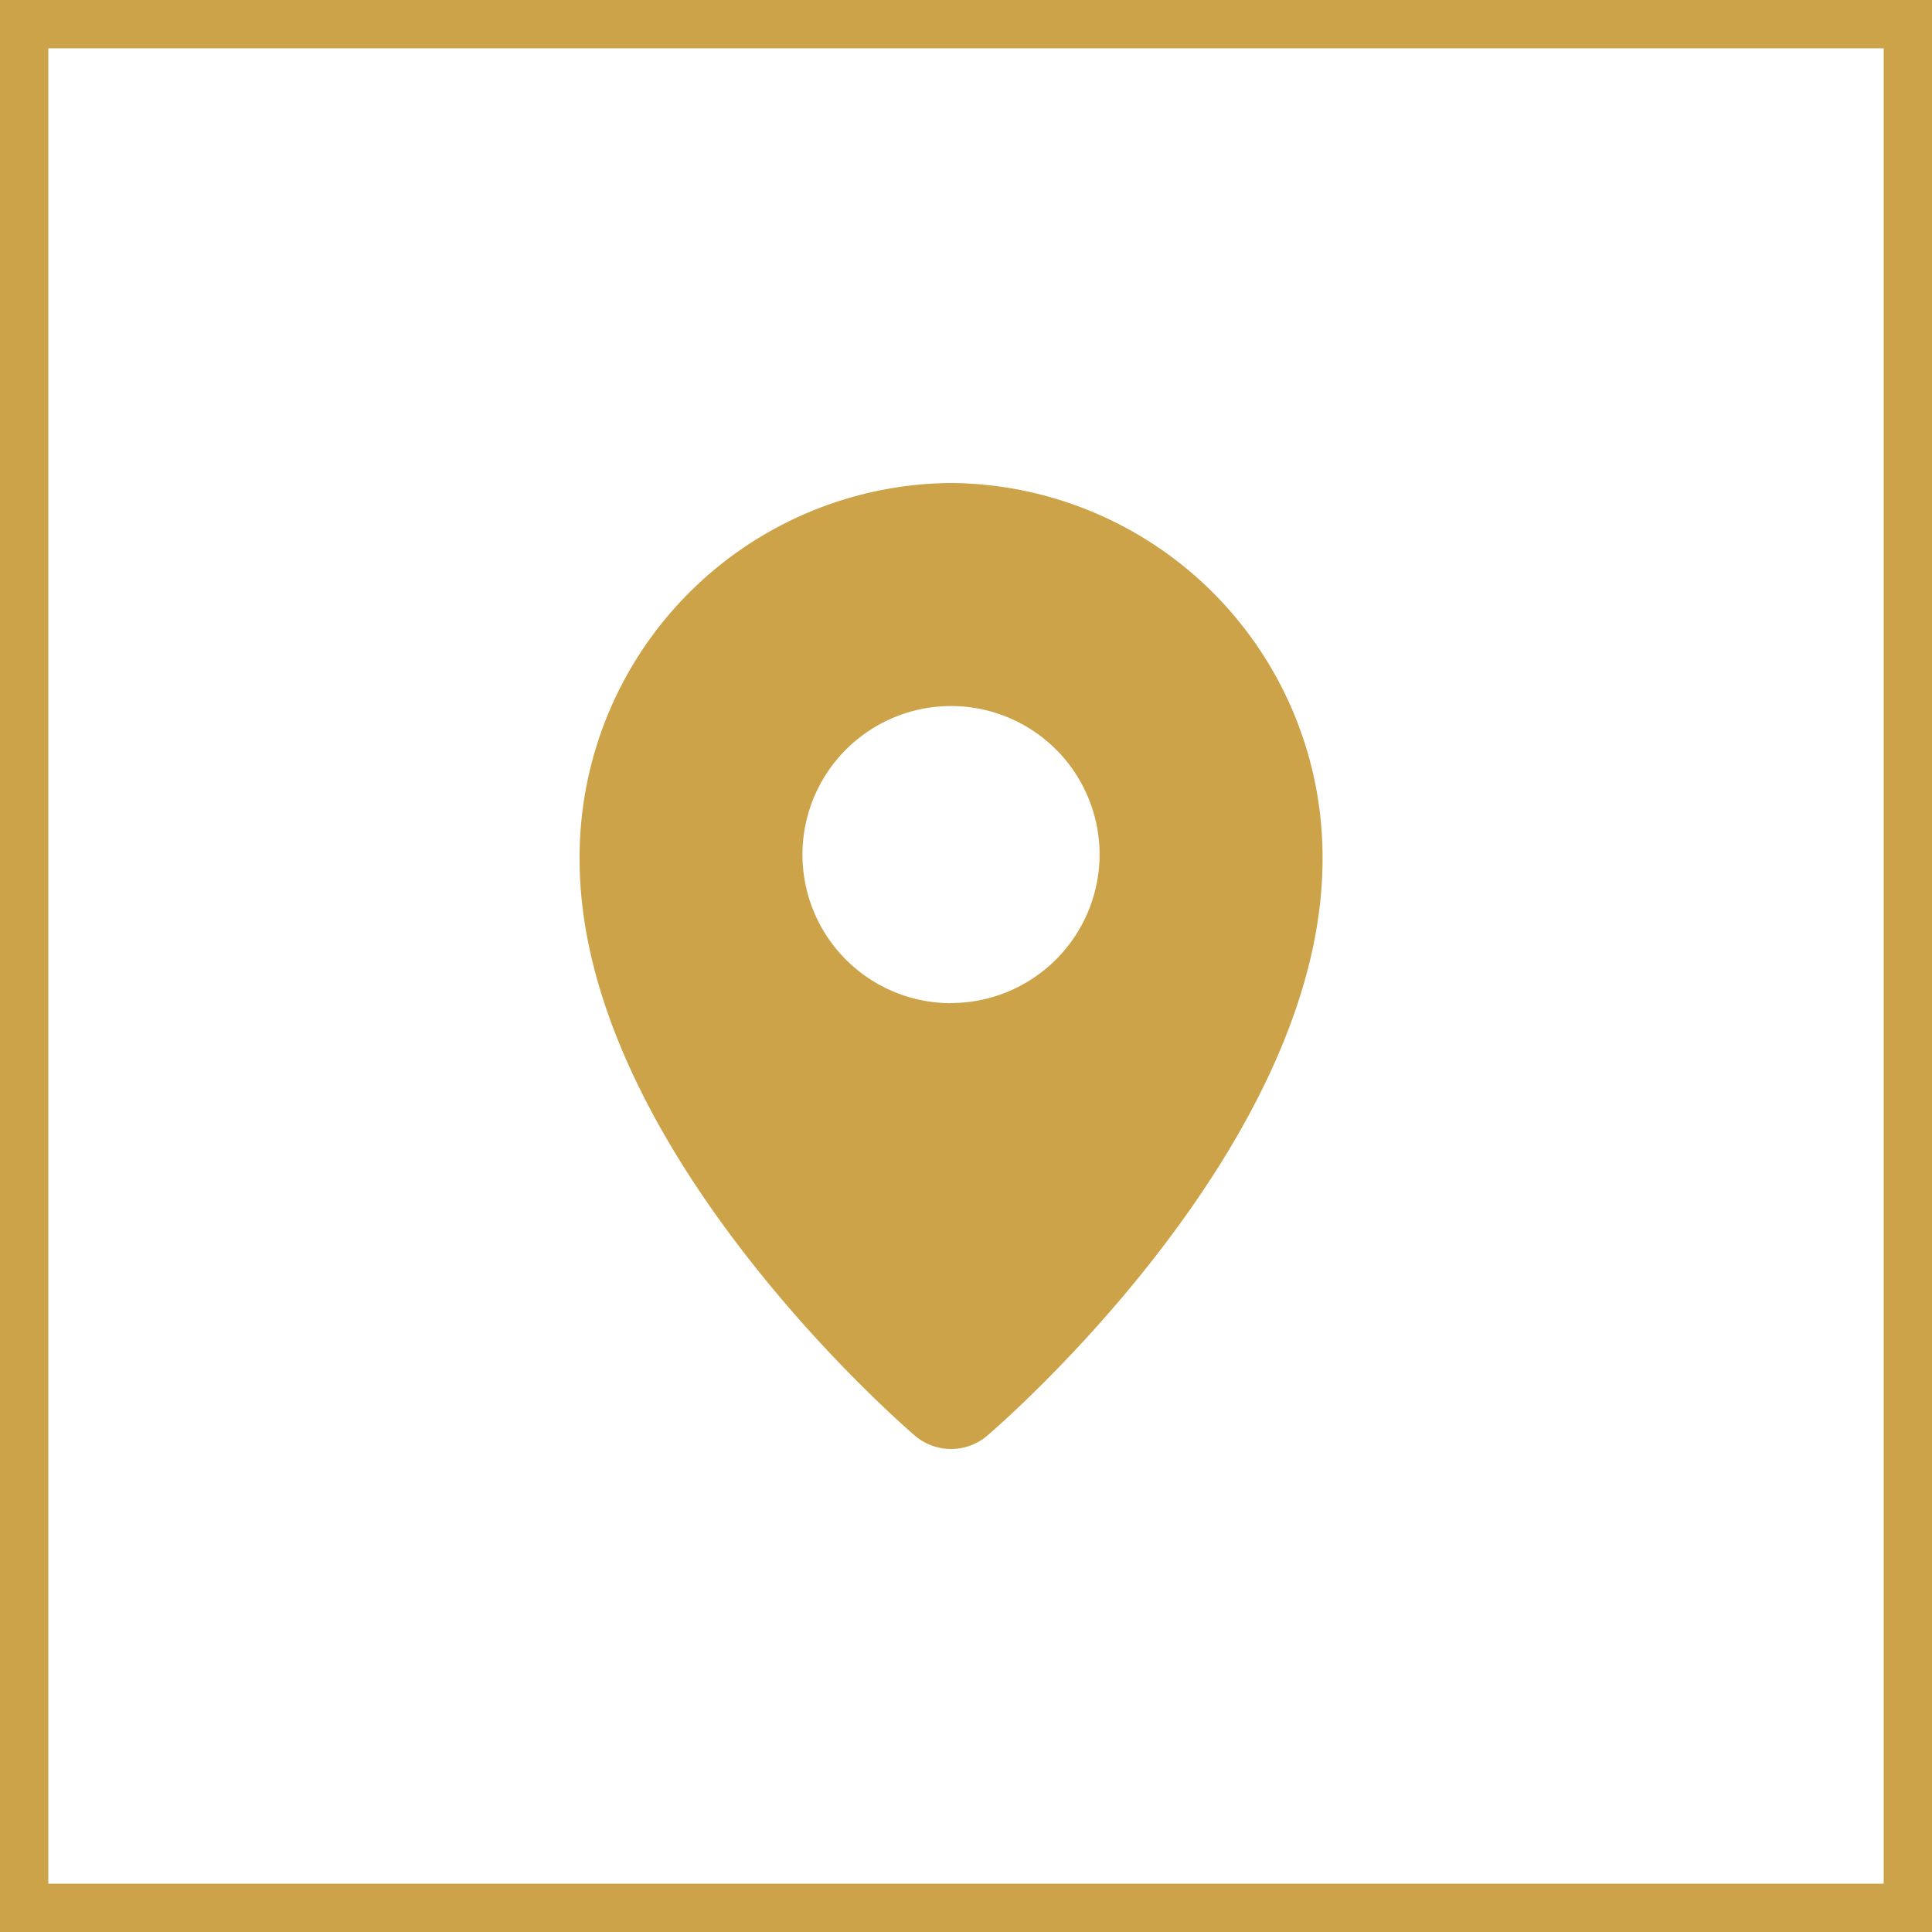 <svg id="Place" xmlns="http://www.w3.org/2000/svg" width="40" height="40" viewBox="0 0 40 40">
  <g id="Rectangle_4563" data-name="Rectangle 4563" fill="#fff" stroke="#cda349" stroke-width="1">
    <rect width="40" height="40" stroke="none"/>
    <rect x="0.5" y="0.5" width="39" height="39" fill="none"/>
  </g>
  <path id="Path_13071" data-name="Path 13071" d="M25.025,15.333a7.749,7.749,0,0,0-7.691,7.788c0,5.926,6.657,11.69,6.941,11.935a1.154,1.154,0,0,0,1.5,0c.284-.242,6.941-6.007,6.941-11.935a7.749,7.749,0,0,0-7.691-7.788Zm0,10.77A3.076,3.076,0,1,1,28.1,23.027,3.08,3.08,0,0,1,25.025,26.1Z" transform="translate(-5.334 -5.333)" fill="#cda349"/>
</svg>
